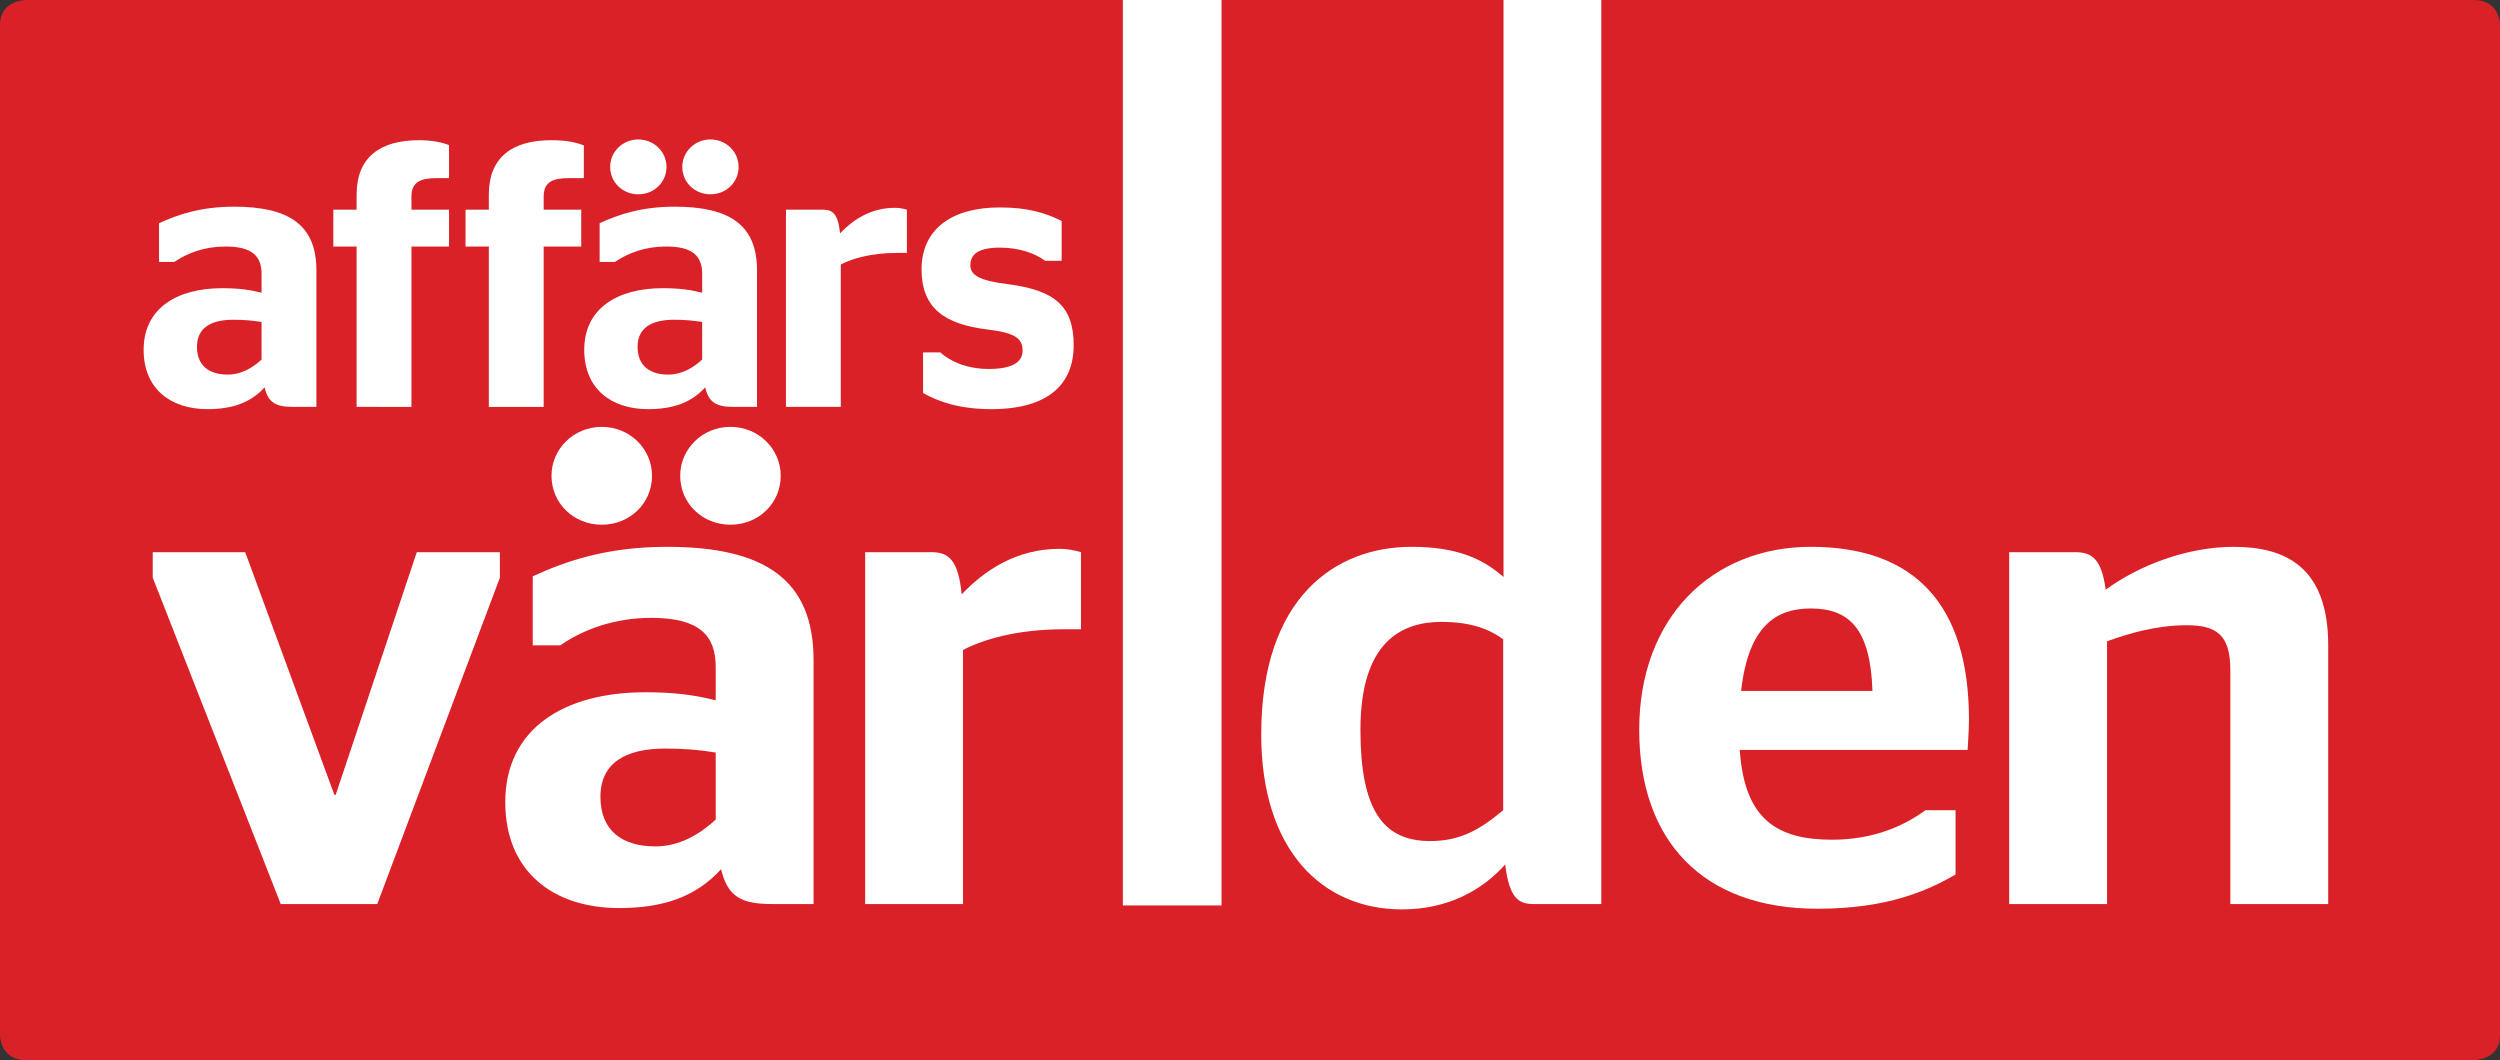 <?xml version="1.0" encoding="utf-8"?>
<!-- Generator: Adobe Illustrator 15.1.0, SVG Export Plug-In . SVG Version: 6.00 Build 0)  -->
<!DOCTYPE svg PUBLIC "-//W3C//DTD SVG 1.1//EN" "http://www.w3.org/Graphics/SVG/1.1/DTD/svg11.dtd">
<svg version="1.1" id="Lager_1" xmlns="http://www.w3.org/2000/svg" xmlns:xlink="http://www.w3.org/1999/xlink" x="0px" y="0px"
	 width="272.992px" height="115.761px" viewBox="0 0 272.992 115.761" enable-background="new 0 0 272.992 115.761"
	 xml:space="preserve">
<rect x="0" y="0" width="272.992" height="115.761" fill="#333333" stroke="none"/>
<g>
	<path fill="#DA2128" d="M2.835,0.003c0,0-2.835,0-2.835,2.718v110.322c0,0,0,2.718,2.835,2.718h267.323c0,0,2.834,0,2.834-2.718
		V2.721c0,0,0-2.718-2.834-2.718H2.835z"/>
	<path fill="#D2232A" d="M128.49,49.572"/>
</g>
<path fill="none" stroke="#000000" stroke-width="1.216" d="M128.49,46.038"/>
<path fill="#FFFFFF" d="M28.891,42.299c-1.559,1.723-3.609,2.379-6.234,2.379c-4.02,0-6.973-2.215-6.973-6.48
	c0-4.512,3.609-6.727,8.572-6.727c1.764,0,2.994,0.164,4.307,0.492v-2.051c0-1.969-1.066-2.994-3.938-2.994
	c-2.256,0-4.143,0.697-5.578,1.682h-1.682v-4.225c2.051-0.943,4.553-1.805,8.203-1.805c5.947,0,8.982,1.969,8.982,6.932v14.93
	h-2.502C30.162,44.432,29.301,44.021,28.891,42.299z M28.563,35.162c-0.943-0.164-1.969-0.246-3.076-0.246
	c-2.42,0-3.979,0.861-3.979,2.953s1.354,3.035,3.363,3.035c1.477,0,2.707-0.738,3.691-1.641V35.162z M36.397,22.898h2.543v-1.641
	c0-4.102,2.584-5.947,6.809-5.947c1.477,0,2.543,0.246,3.281,0.533v3.609h-1.354c-1.682,0-2.748,0.369-2.748,2.01v1.436h4.102v4.02
	h-4.102v17.514H38.94V26.918h-2.543V22.898z M50.835,22.898h2.543v-1.641c0-4.102,2.584-5.947,6.809-5.947
	c1.723,0,2.748,0.246,3.568,0.574v3.568h-1.641c-1.682,0-2.748,0.369-2.748,2.01v1.436h4.102v4.02h-4.102v17.514h-5.988V26.918
	h-2.543V22.898z M77.004,42.299c-1.559,1.723-3.609,2.379-6.234,2.379c-4.02,0-6.973-2.215-6.973-6.48
	c0-4.512,3.609-6.727,8.572-6.727c1.764,0,2.994,0.164,4.307,0.492v-2.051c0-1.969-1.066-2.994-3.938-2.994
	c-2.256,0-4.143,0.697-5.578,1.682h-1.682v-4.225c2.051-0.943,4.553-1.805,8.203-1.805c5.947,0,8.982,1.969,8.982,6.932v14.93
	h-2.502C78.275,44.432,77.414,44.021,77.004,42.299z M66.627,18.223c0-1.641,1.354-2.994,3.076-2.994s3.076,1.354,3.076,2.994
	c0,1.682-1.354,2.994-3.076,2.994S66.627,19.904,66.627,18.223z M76.676,35.162c-0.943-0.164-1.969-0.246-3.076-0.246
	c-2.42,0-3.979,0.861-3.979,2.953s1.354,3.035,3.363,3.035c1.477,0,2.707-0.738,3.691-1.641V35.162z M74.502,18.223
	c0-1.641,1.354-2.994,3.076-2.994s3.076,1.354,3.076,2.994c0,1.682-1.354,2.994-3.076,2.994S74.502,19.904,74.502,18.223z
	 M91.811,28.887v15.545h-5.988V22.898h4.061c1.025,0,1.641,0.451,1.846,2.584c1.354-1.436,3.322-2.789,5.988-2.789
	c0.451,0,0.902,0.082,1.313,0.205v4.717h-1.025C95.051,27.615,92.959,28.271,91.811,28.887z M100.794,42.914v-4.43h1.887
	c0.984,0.902,2.789,1.805,5.291,1.805c2.42,0,3.691-0.656,3.691-2.01c0-1.313-0.779-1.928-3.814-2.297
	c-4.717-0.574-7.219-2.338-7.219-6.563c0-4.348,3.24-6.768,8.531-6.768c3.117,0,5.045,0.615,6.768,1.477v4.348h-1.805
	c-0.984-0.738-2.707-1.436-4.922-1.436c-2.338,0-3.24,0.697-3.24,1.928c0,1.107,1.066,1.682,4.02,2.051
	c5.127,0.656,7.26,2.338,7.26,6.686c0,4.225-2.748,6.973-8.982,6.973C104.732,44.678,102.476,43.857,100.794,42.914z"/>
<g>
	<polygon fill="#FFFFFF" points="36.657,86.79 36.511,86.79 26.776,60.297 16.678,60.297 16.678,63.078 30.656,98.719 
		41.195,98.719 54.586,63.078 54.586,60.297 45.512,60.297 	"/>
	<path fill="#FFFFFF" d="M72.811,59.712c-6.513,0-10.978,1.537-14.637,3.22v7.538h3.001c2.561-1.757,5.928-3.001,9.953-3.001
		c5.123,0,7.025,1.83,7.025,5.343v3.659c-2.341-0.586-4.537-0.878-7.684-0.878c-8.855,0-15.295,3.952-15.295,12.002
		c0,7.611,5.269,11.563,12.441,11.563c4.684,0,8.343-1.171,11.124-4.244c0.732,3.073,2.269,3.806,5.635,3.806h4.464V72.08
		C88.837,63.225,83.422,59.712,72.811,59.712z M78.153,89.498c-1.756,1.609-3.951,2.927-6.586,2.927
		c-3.586,0-6.001-1.683-6.001-5.416c0-3.732,2.781-5.27,7.099-5.27c1.976,0,3.805,0.147,5.488,0.439V89.498z"/>
	<path fill="#FFFFFF" d="M79.764,57.297c3.073,0,5.488-2.342,5.488-5.343c0-2.928-2.415-5.343-5.488-5.343
		c-3.074,0-5.489,2.415-5.489,5.343C74.274,54.955,76.689,57.297,79.764,57.297z"/>
	<path fill="#FFFFFF" d="M197.733,59.712c-10.684,0-18.735,7.61-18.735,19.979c0,12.075,6.881,19.54,19.467,19.54
		c7.686,0,12.004-1.976,15.076-3.731v-7.026h-3.293c-2.487,1.83-5.854,3.22-10.172,3.22c-5.929,0-9.588-2.122-10.1-9.806h24.883
		c0-0.366,0.146-1.976,0.146-3.294C215.006,65.932,209.004,59.712,197.733,59.712z M190.123,75.445
		c0.805-7.172,3.879-9.001,7.61-9.001c4.173,0,6.515,2.195,6.733,9.001H190.123z"/>
	<path fill="#FFFFFF" d="M65.711,57.297c3.074,0,5.489-2.342,5.489-5.343c0-2.928-2.415-5.343-5.489-5.343
		c-3.074,0-5.489,2.415-5.489,5.343C60.223,54.955,62.638,57.297,65.711,57.297z"/>
	<path fill="#FFFFFF" d="M243.914,59.712c-5.123,0-10.393,2.049-13.979,4.683c-0.439-3.293-1.464-4.098-3.294-4.098h-7.245v38.422
		h10.686V70.03c2.414-0.879,5.416-1.757,8.709-1.757s4.756,1.099,4.756,4.904v25.541h10.686V70.47
		C254.232,61.834,249.476,59.712,243.914,59.712z"/>
	<path fill="#FFFFFF" d="M105.012,64.907c-0.366-3.806-1.464-4.61-3.294-4.61h-7.245v38.422h10.685V70.981
		c2.049-1.098,5.782-2.269,11.051-2.269h1.83v-8.416c-0.732-0.219-1.537-0.366-2.342-0.366
		C110.939,59.931,107.427,62.346,105.012,64.907z"/>
	<path fill="#FFFFFF" d="M164.18,63.005c-2.342-2.049-5.159-3.293-10.063-3.293c-8.197,0-16.394,5.415-16.394,20.491
		c0,12.733,6.733,19.101,15.369,19.101c5.05,0,8.782-2.122,11.271-4.903c0.438,3.586,1.391,4.318,3.073,4.318h7.419V0.003H164.18
		V63.005z M164.144,88.473c-2.708,2.27-4.831,3.367-7.978,3.367c-5.123,0-7.611-3.367-7.611-12.149
		c0-9.587,4.465-11.783,8.855-11.783c2.928,0,5.049,0.659,6.733,1.903V88.473z"/>
	<rect x="122.614" fill="#FFFFFF" width="10.772" height="98.872"/>
</g>
</svg>
